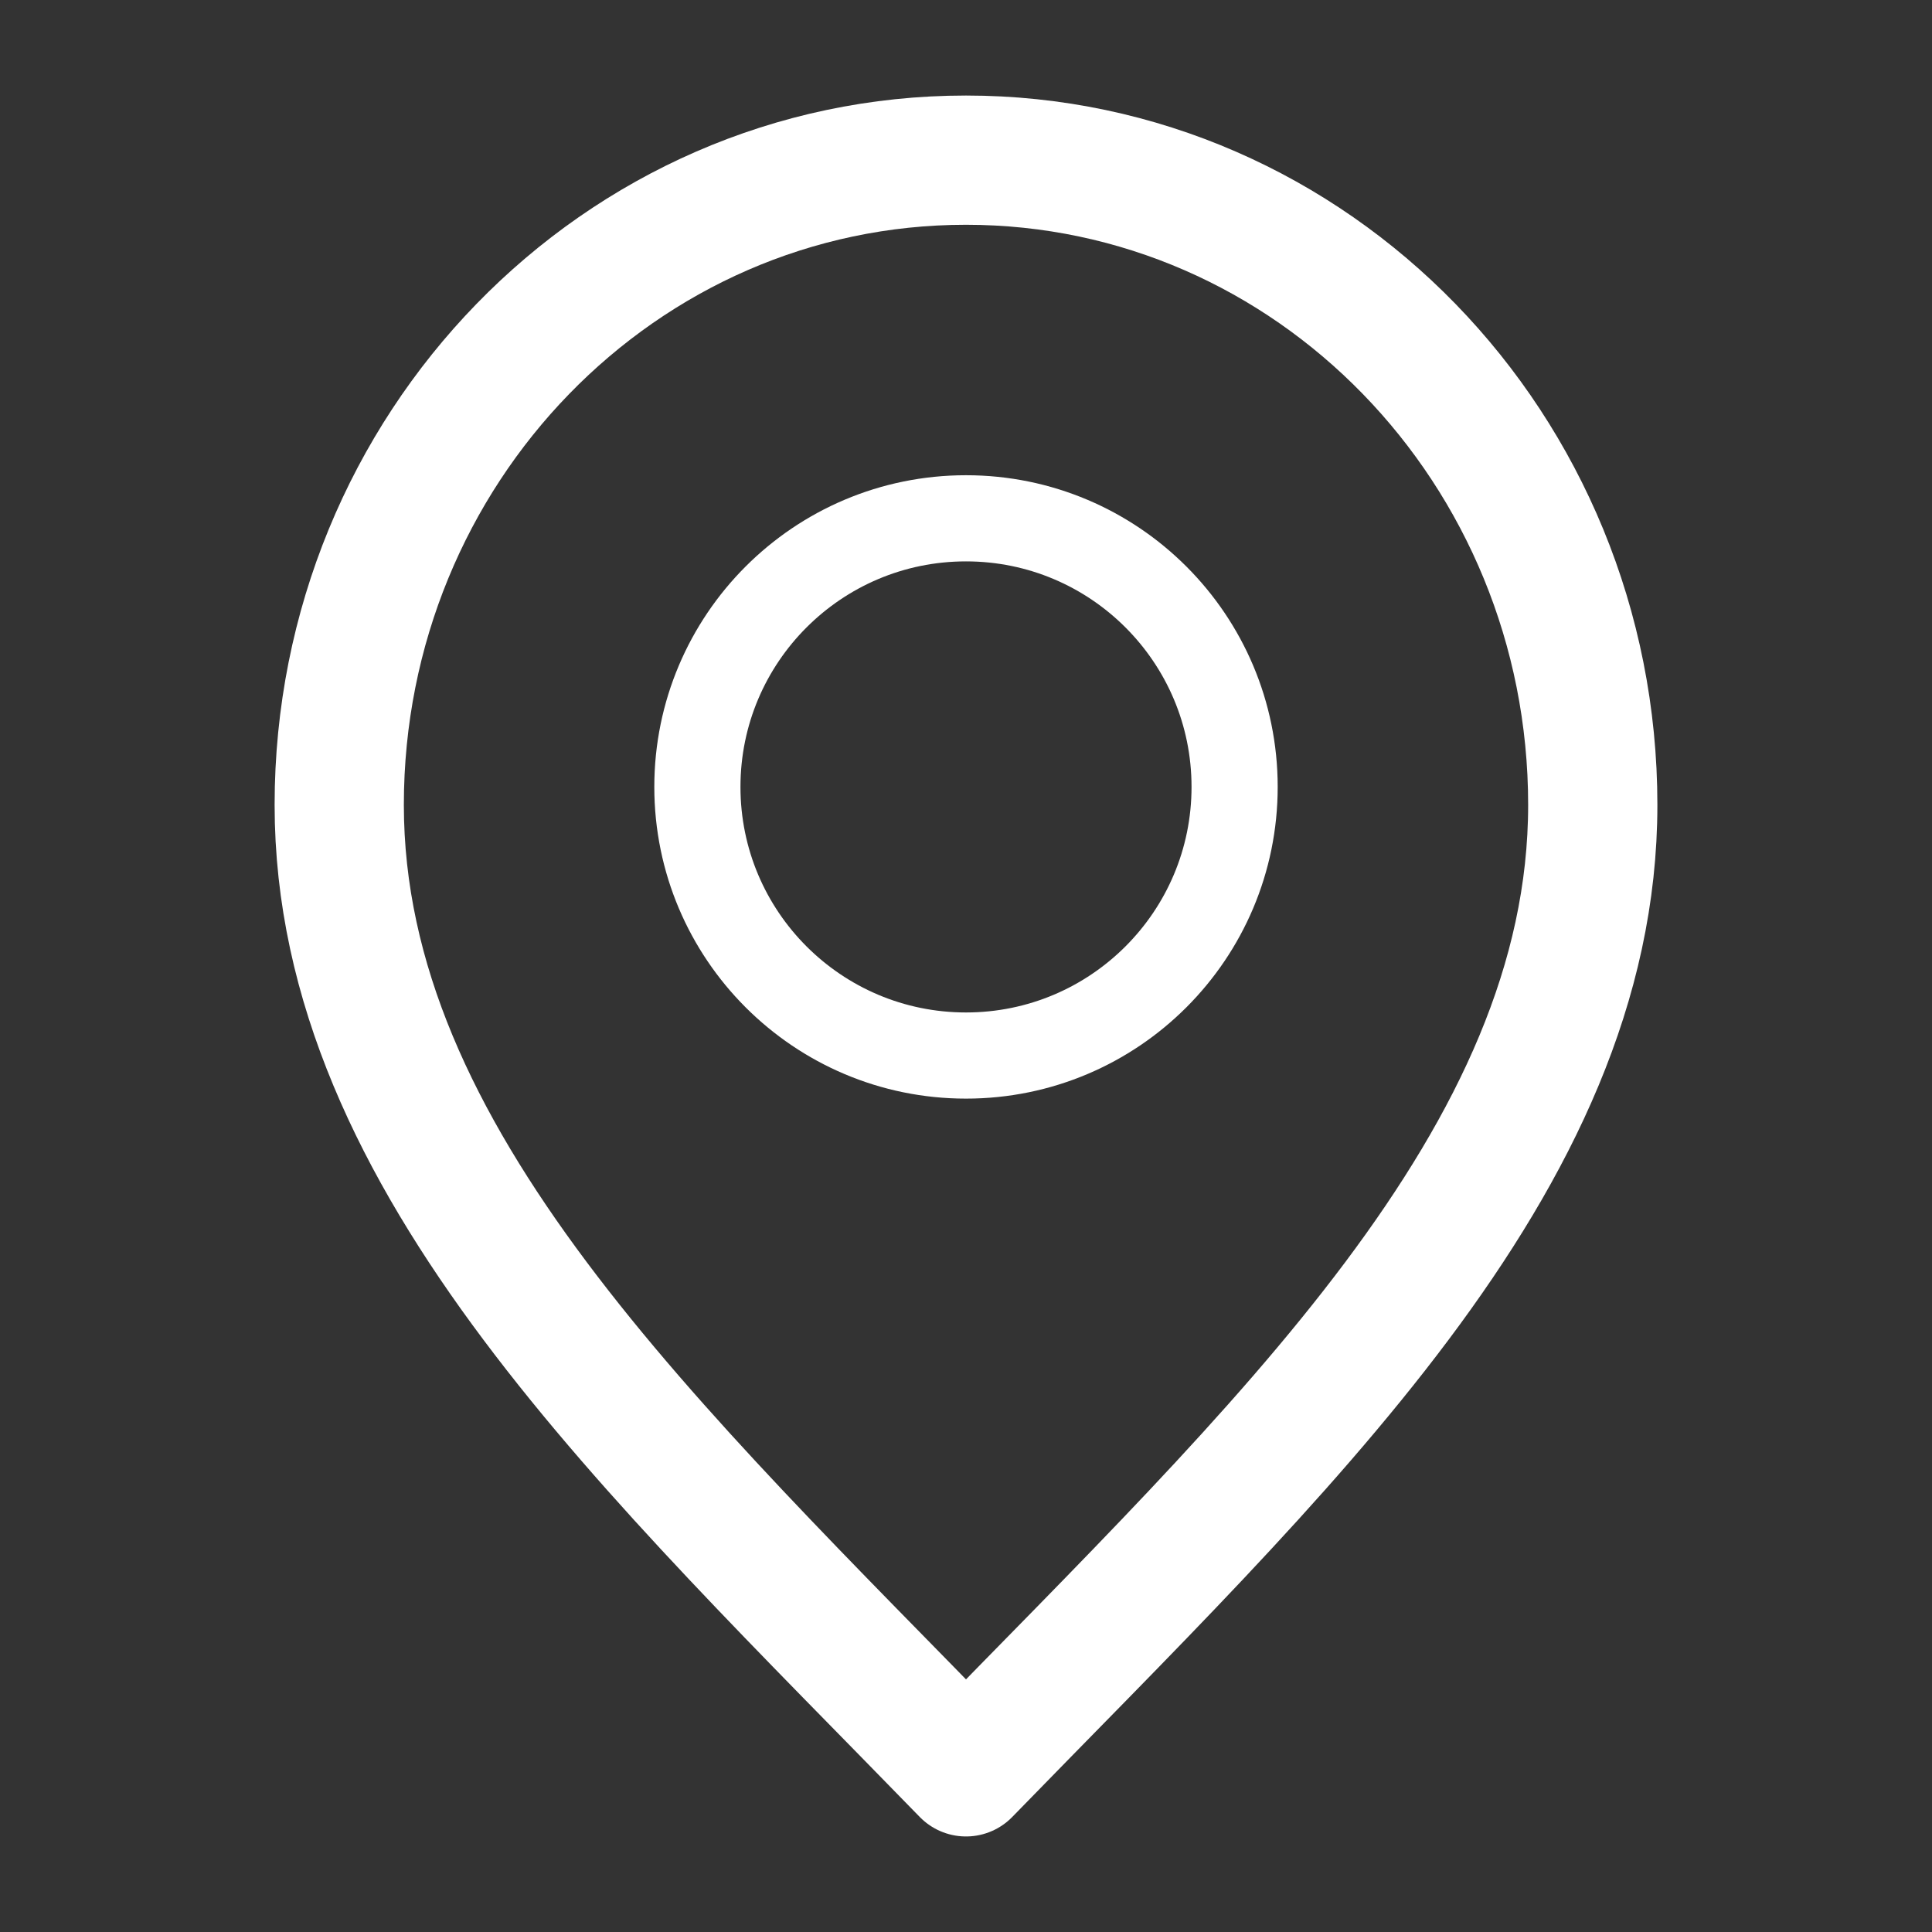 <svg xmlns:xlink="http://www.w3.org/1999/xlink" viewBox="0 0 7380.72 7380.72" style="shape-rendering:geometricPrecision; text-rendering:geometricPrecision; image-rendering:optimizeQuality; fill-rule:evenodd; clip-rule:evenodd" version="1.1" height="224.244mm" width="224.244mm" xml:space="preserve" xmlns="http://www.w3.org/2000/svg">
 <rect x="0" y="0" width="7380.72" height="7380.72" fill="#333333" stroke="none"/>
 <defs>
  <style type="text/css">
   
    .str1 {stroke:white;stroke-width:329.14;stroke-linecap:round;stroke-linejoin:round;stroke-miterlimit:22.926}
    .str0 {stroke:white;stroke-width:493.71;stroke-linecap:round;stroke-linejoin:round;stroke-miterlimit:22.926}
    .fil0 {fill:none}
   
  </style>
 </defs>
 <g id="Layer_x0020_1">
  <g id="_2644960771872">
   <path d="M3690.36 6768.88c1197.21,-1231.41 2394.41,-2334.07 2394.41,-3694.23 0,-1360.18 -1072.01,-2462.82 -2394.41,-2462.82 -1322.39,0 -2394.41,1102.64 -2394.41,2462.82 0,1360.16 1197.2,2462.82 2394.41,3694.23z" class="fil0 str0"></path>
   <path d="M3690.36 4032.42c566.76,0 1026.17,-459.42 1026.17,-1026.17 0,-566.74 -459.42,-1026.18 -1026.17,-1026.18 -566.76,0 -1026.17,459.44 -1026.17,1026.18 0,566.76 459.42,1026.17 1026.17,1026.17z" class="fil0 str1"></path>
   <rect height="7380.72" width="7380.72" y="-0" x="-0" class="fil0"></rect>
  </g>
 </g>
</svg>
